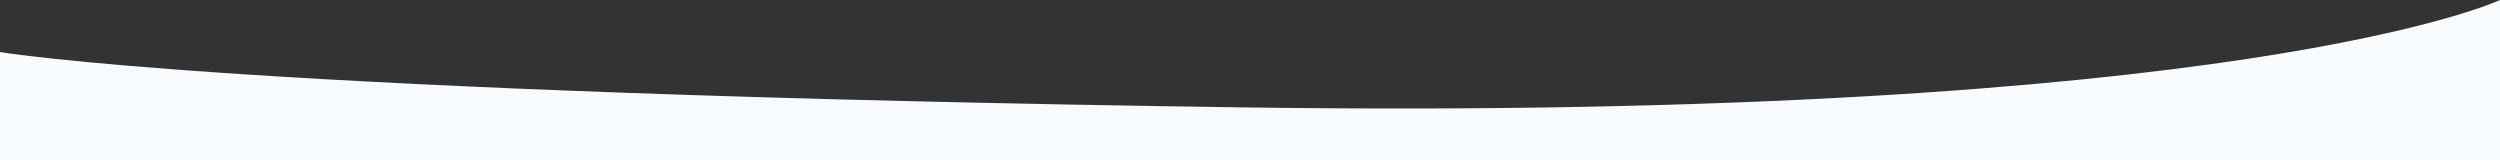 <svg xmlns="http://www.w3.org/2000/svg" width="1920" height="123"><rect width="100%" height="100%" fill="#333333" stroke="none"/><path data-name="Path 620" d="M0 40s187.981 31.813 955.861 42.489S1920 0 1920 0v123H0z" fill="#f8fbfe"/></svg>